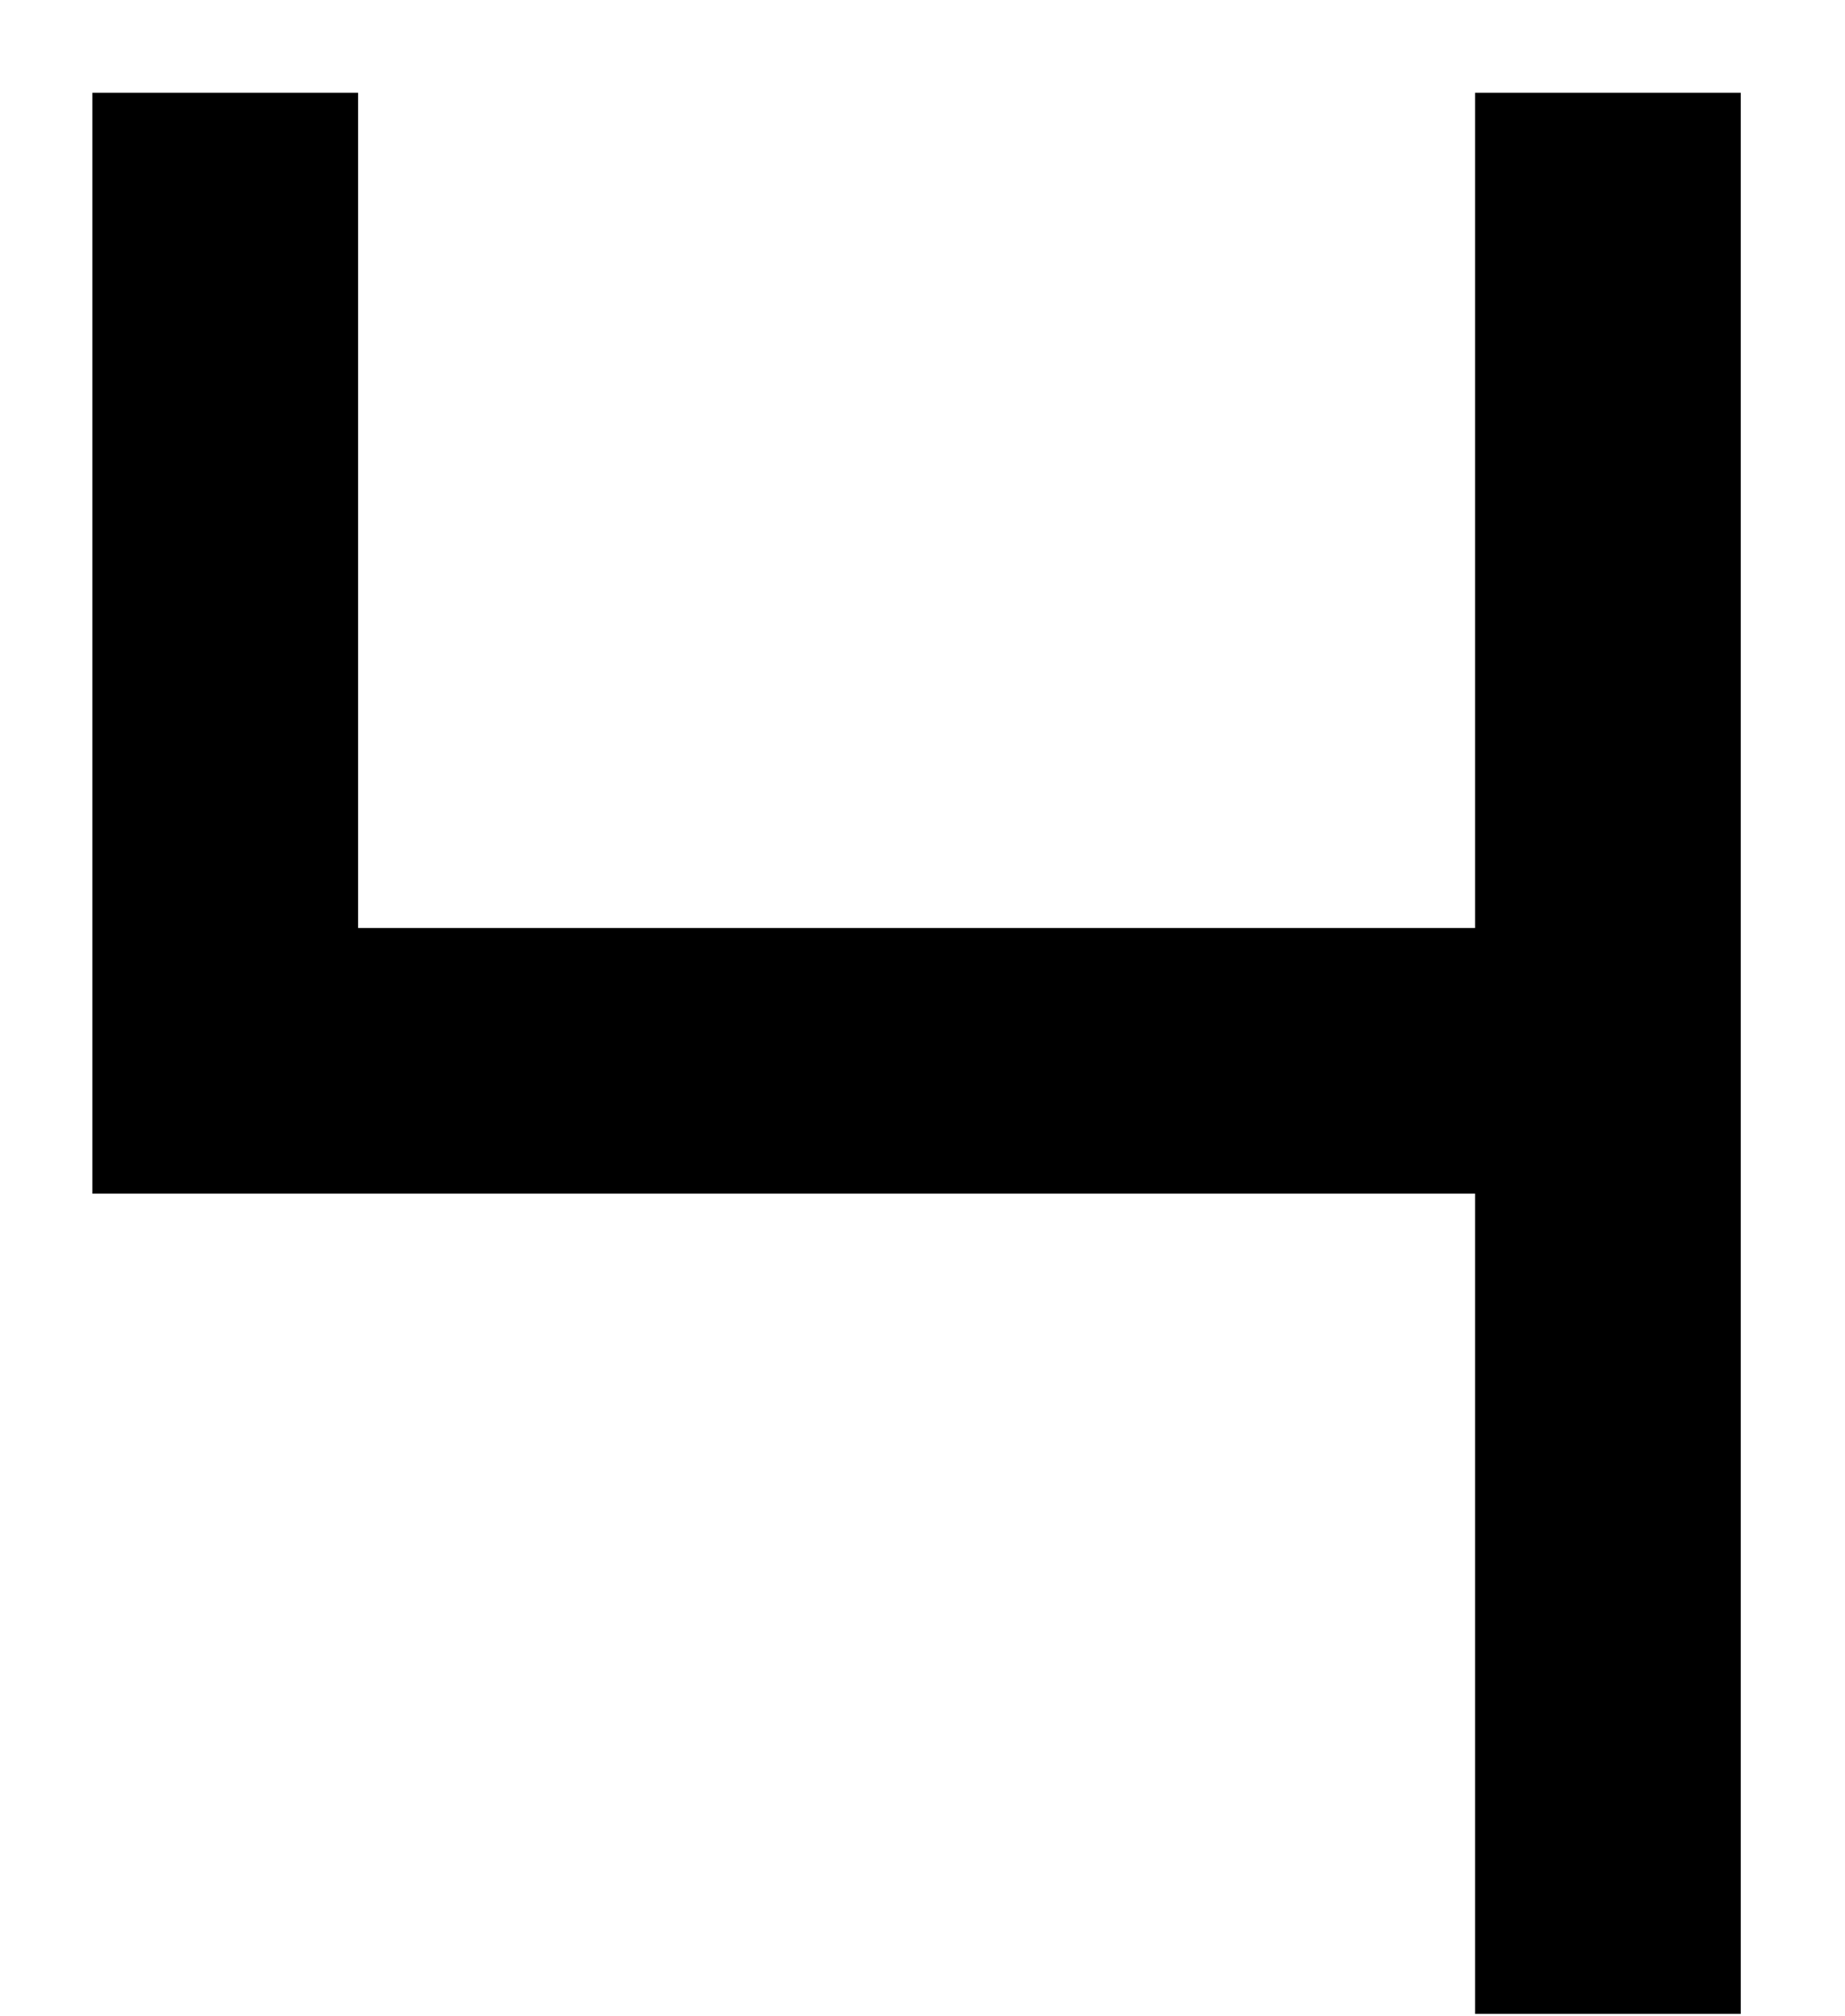 <?xml version="1.0" encoding="utf-8"?>
<!-- Generator: Adobe Illustrator 16.0.0, SVG Export Plug-In . SVG Version: 6.00 Build 0)  -->
<svg version="1.2" baseProfile="tiny" id="Layer_1" xmlns="http://www.w3.org/2000/svg" xmlns:xlink="http://www.w3.org/1999/xlink"
	 x="0px" y="0px" width="17.291px" height="18.887px" viewBox="-3.667 -16.557 17.291 18.887" xml:space="preserve">
<g>
	<path d="M-0.311-15.688v7.826h10.468v-7.826h2.49v18h-2.49v-7.685H-2.801v-10.315H-0.311z"/>
</g>
</svg>
